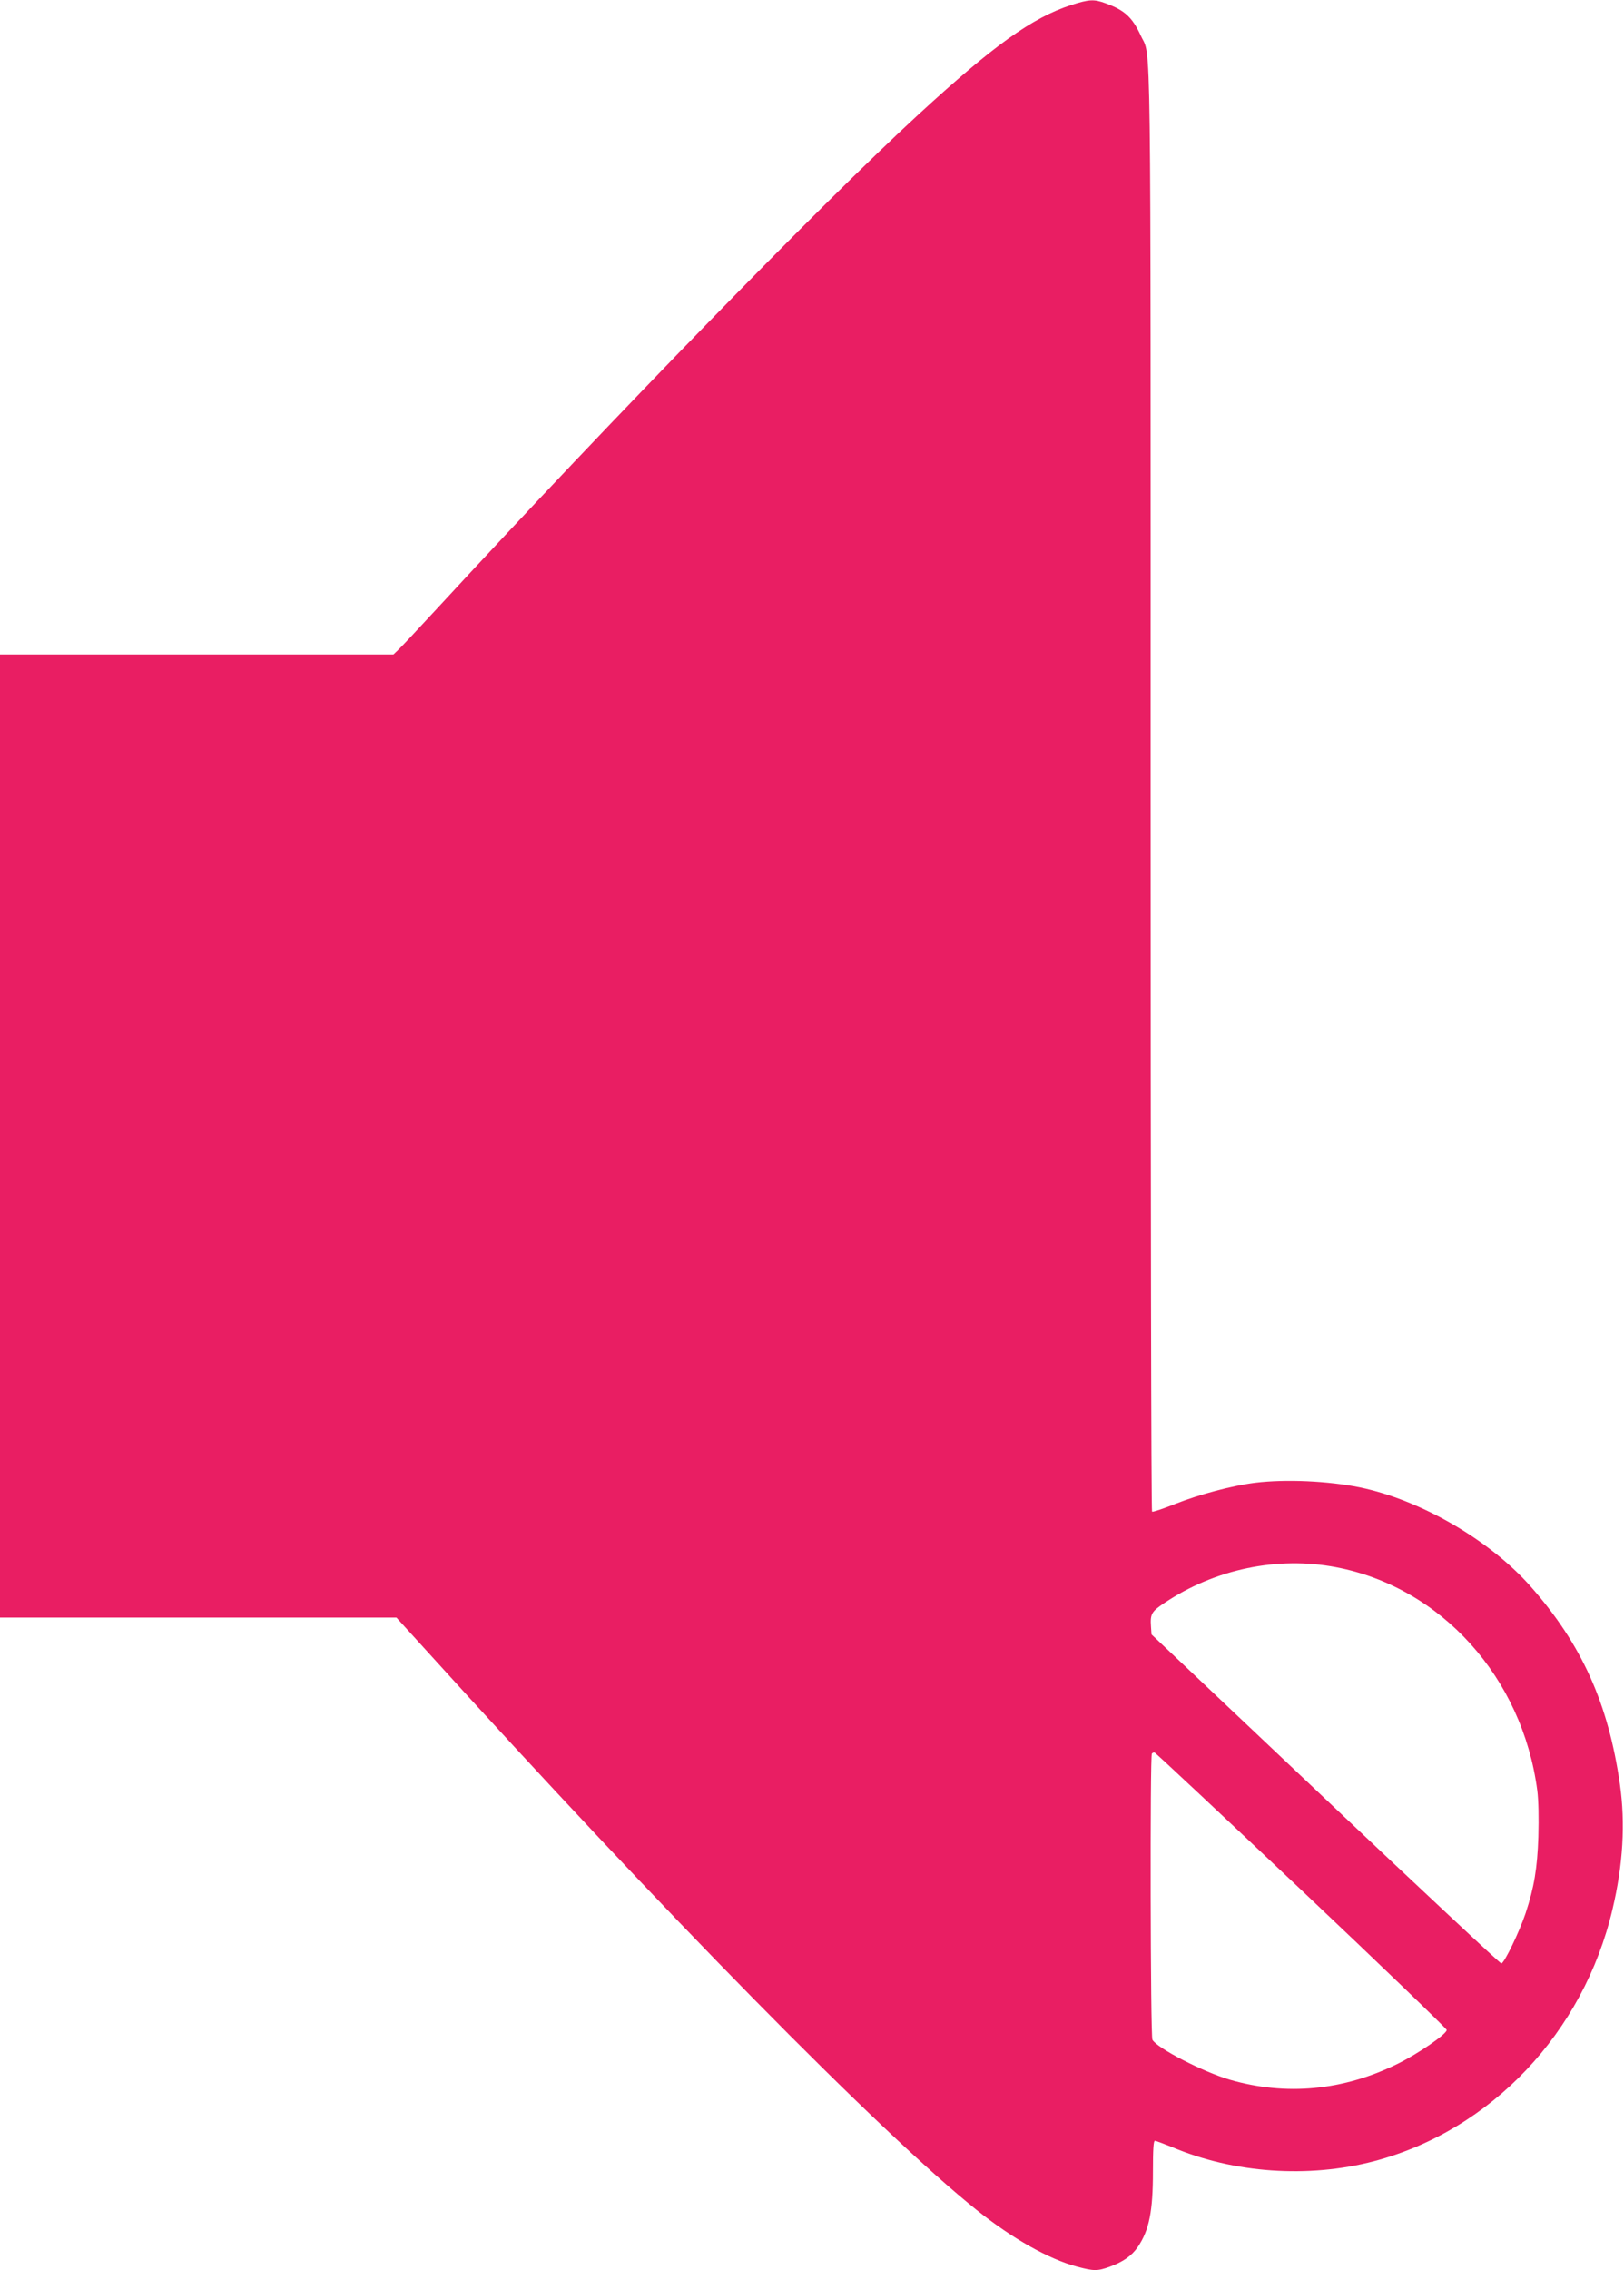 <?xml version="1.0" standalone="no"?>
<!DOCTYPE svg PUBLIC "-//W3C//DTD SVG 20010904//EN"
 "http://www.w3.org/TR/2001/REC-SVG-20010904/DTD/svg10.dtd">
<svg version="1.0" xmlns="http://www.w3.org/2000/svg"
 width="916pt" height="1280pt" viewBox="0 0 916 1280"
 preserveAspectRatio="xMidYMid meet">
<g transform="translate(0,1280) scale(0.1,-0.1)"
fill="#e91e63" stroke="none">
<path d="M6040 12771 c-218 -71 -437 -228 -859 -616 -545 -501 -1714 -1700
-2715 -2785 -109 -118 -209 -225 -223 -237 l-24 -23 -1110 0 -1109 0 0 -2715
0 -2715 1118 0 1118 0 170 -187 c1335 -1474 2562 -2721 3104 -3154 200 -160
406 -276 563 -318 96 -26 118 -26 186 -1 75 27 125 62 159 112 64 95 85 200
85 425 0 124 3 173 11 173 6 0 49 -16 96 -35 348 -148 771 -177 1140 -80 660
174 1181 724 1345 1420 60 253 73 486 42 704 -65 457 -216 791 -504 1117 -232
262 -620 487 -963 558 -180 36 -415 47 -590 26 -129 -16 -317 -66 -453 -120
-67 -27 -125 -46 -129 -43 -5 2 -8 1832 -8 4066 0 4433 4 4125 -55 4255 -48
104 -91 144 -198 183 -67 25 -94 23 -197 -10z m1496 -8807 c593 -113 1051
-621 1135 -1259 7 -57 9 -153 6 -260 -6 -180 -24 -287 -72 -432 -36 -107 -121
-283 -137 -283 -7 0 -454 418 -993 928 l-980 927 -3 44 c-5 71 3 85 75 133
286 192 640 265 969 202z m-196 -1820 c451 -427 820 -782 820 -789 0 -23 -158
-132 -275 -190 -307 -152 -631 -183 -950 -90 -150 44 -410 178 -435 225 -11
21 -14 1602 -3 1613 3 4 10 7 14 7 5 0 377 -349 829 -776z"/>
</g>
</svg>
